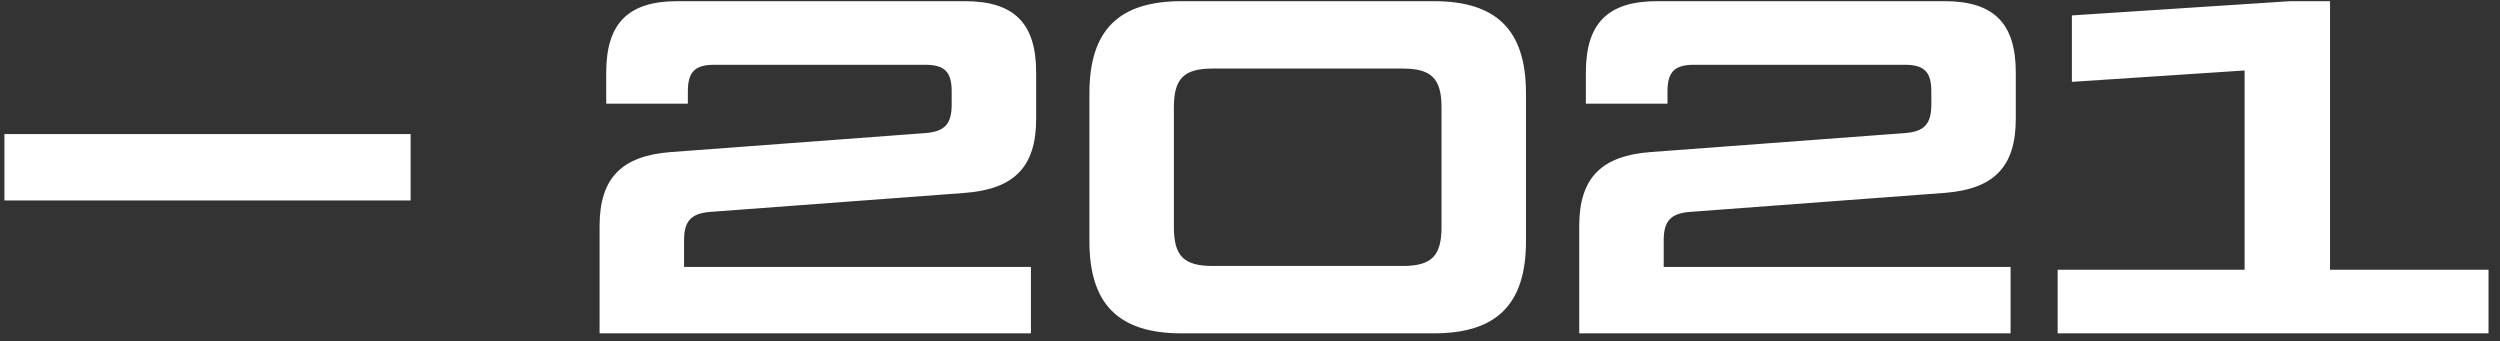 <?xml version="1.0" encoding="UTF-8"?> <svg xmlns="http://www.w3.org/2000/svg" width="205" height="28" viewBox="0 0 205 28" fill="none"><rect x="0" y="0" width="205" height="28" fill="#333333" stroke="none"/><path d="M0.363 16.439H33.671V10.992H0.363V16.439ZM84.537 21.887H56.093V19.708C56.093 18.113 56.676 17.49 58.272 17.373L79.128 15.817C83.175 15.505 84.965 13.677 84.965 9.747V5.933C84.965 1.887 83.136 0.097 79.128 0.097H55.548C51.54 0.097 49.711 1.887 49.711 5.933V8.501H56.404V7.49C56.404 5.894 56.988 5.311 58.583 5.311H75.859C77.455 5.311 78.038 5.894 78.038 7.49V8.579C78.038 10.175 77.455 10.797 75.859 10.914L55.003 12.47C50.956 12.782 49.166 14.611 49.166 18.541V27.334H84.537V21.887ZM117.581 27.334C122.717 27.334 125.13 24.961 125.13 19.786V7.645C125.13 2.47 122.717 0.097 117.581 0.097H96.88C91.744 0.097 89.332 2.47 89.332 7.645V19.786C89.332 24.961 91.744 27.334 96.88 27.334H117.581ZM99.448 21.809C97.075 21.809 96.258 20.992 96.258 18.618V8.813C96.258 6.439 97.075 5.622 99.448 5.622H115.013C117.386 5.622 118.204 6.439 118.204 8.813V18.618C118.204 20.992 117.386 21.809 115.013 21.809H99.448ZM164.867 21.887H136.423V19.708C136.423 18.113 137.006 17.49 138.602 17.373L159.458 15.817C163.505 15.505 165.295 13.677 165.295 9.747V5.933C165.295 1.887 163.466 0.097 159.458 0.097H135.878C131.87 0.097 130.041 1.887 130.041 5.933V8.501H136.734V7.49C136.734 5.894 137.318 5.311 138.913 5.311H156.19C157.785 5.311 158.369 5.894 158.369 7.49V8.579C158.369 10.175 157.785 10.797 156.19 10.914L135.333 12.47C131.287 12.782 129.497 14.611 129.497 18.541V27.334H164.867V21.887ZM191.063 0.097H187.794L169.895 1.264V6.712L184.059 5.778V22.12H168.728V27.334H204.059V22.12H191.063V0.097Z" fill="white"></path></svg> 